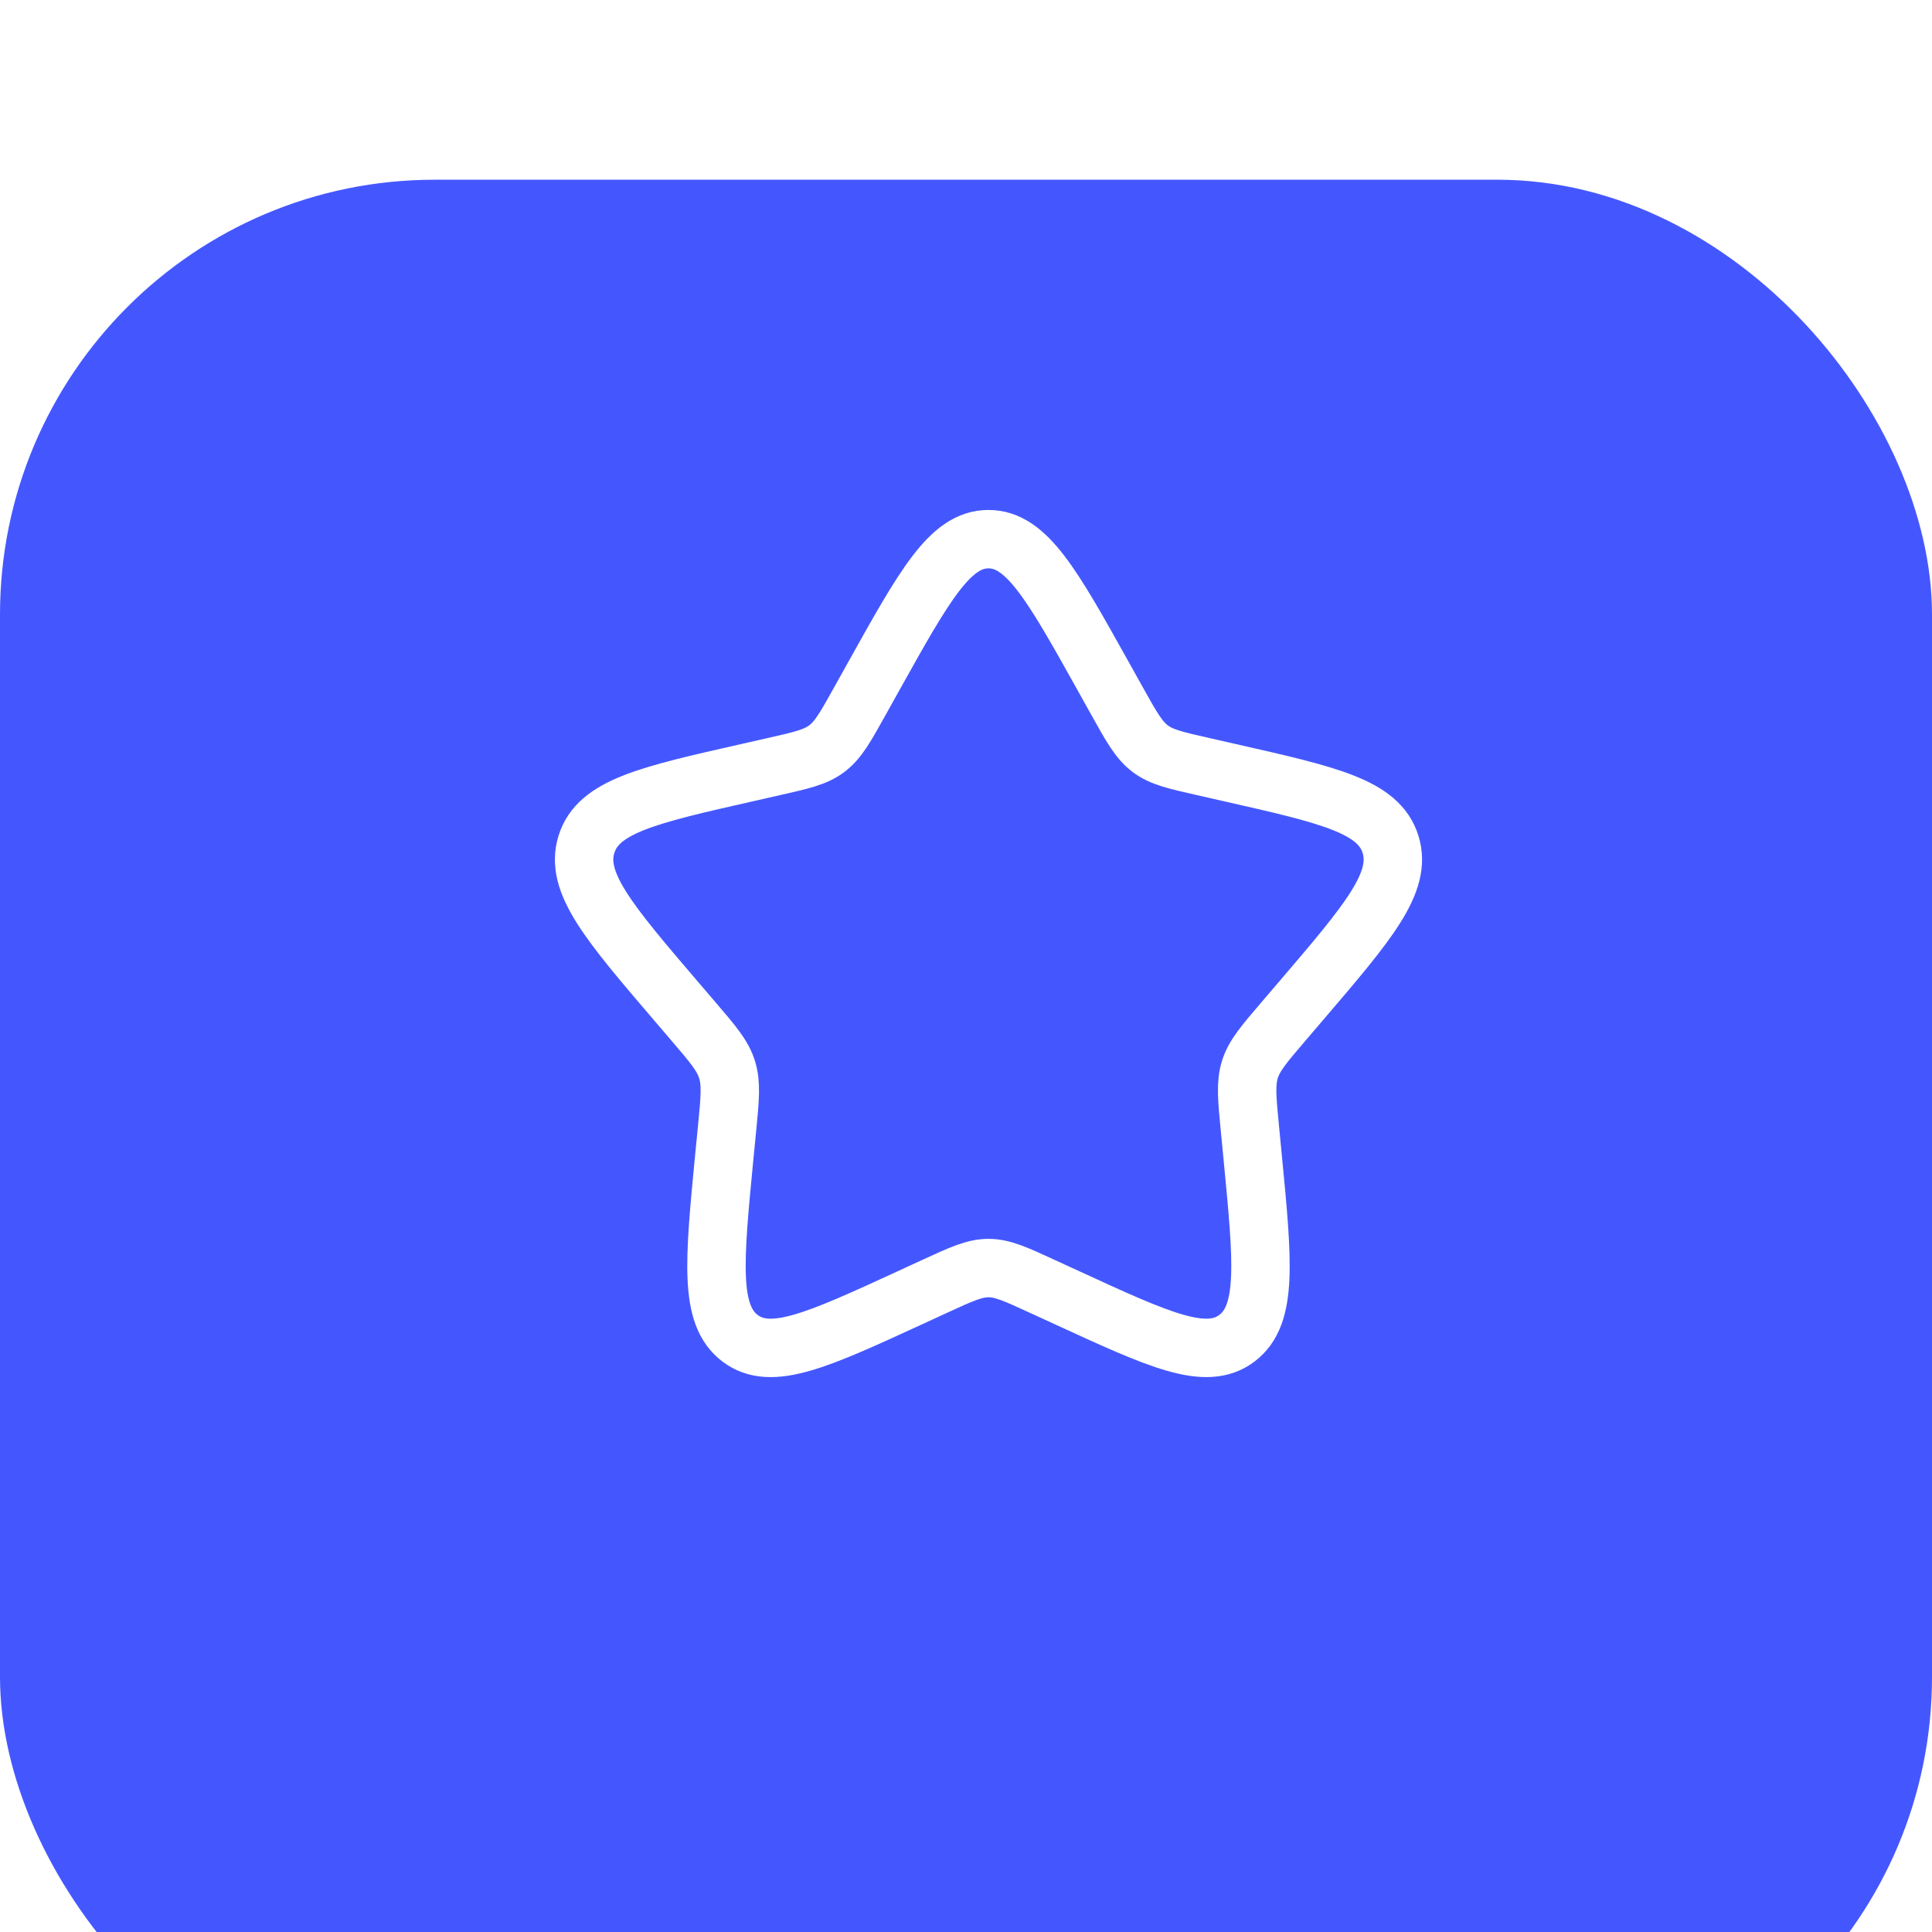 <svg width="43" height="43" viewBox="0 0 43 43" fill="none" xmlns="http://www.w3.org/2000/svg">
<g filter="url(#filter0_i_144_1589)">
<rect x="0.376" y="0.376" width="42.248" height="42.248" rx="9.299" fill="#4457FF" stroke="#4457FF" stroke-width="0.752"/>
<rect x="3.603" y="3.601" width="35.797" height="35.797" rx="7.149" fill="#4457FF" stroke="#4457FF" stroke-width="0.752"/>
</g>
<path d="M19.438 15.067C20.578 13.022 21.148 12 22 12C22.853 12 23.422 13.022 24.563 15.067L24.858 15.596C25.182 16.178 25.344 16.468 25.596 16.66C25.848 16.852 26.163 16.923 26.793 17.065L27.365 17.195C29.579 17.696 30.685 17.946 30.949 18.793C31.212 19.639 30.458 20.522 28.948 22.287L28.558 22.743C28.129 23.245 27.914 23.496 27.818 23.805C27.722 24.116 27.754 24.451 27.819 25.119L27.878 25.729C28.106 28.084 28.22 29.261 27.531 29.784C26.841 30.307 25.805 29.83 23.733 28.876L23.195 28.629C22.607 28.358 22.313 28.223 22 28.223C21.688 28.223 21.394 28.358 20.805 28.629L20.269 28.876C18.196 29.83 17.159 30.307 16.471 29.785C15.78 29.261 15.895 28.084 16.122 25.729L16.182 25.12C16.247 24.451 16.279 24.116 16.182 23.806C16.086 23.496 15.871 23.245 15.443 22.744L15.052 22.287C13.543 20.523 12.789 19.64 13.052 18.793C13.314 17.946 14.422 17.695 16.636 17.195L17.209 17.065C17.838 16.923 18.152 16.852 18.405 16.66C18.658 16.468 18.819 16.178 19.143 15.596L19.438 15.067Z" stroke="white" stroke-width="1.3"/>
<defs>
<filter id="filter0_i_144_1589" x="0" y="0" width="43" height="47" filterUnits="userSpaceOnUse" color-interpolation-filters="sRGB">
<feFlood flood-opacity="0" result="BackgroundImageFix"/>
<feBlend mode="normal" in="SourceGraphic" in2="BackgroundImageFix" result="shape"/>
<feColorMatrix in="SourceAlpha" type="matrix" values="0 0 0 0 0 0 0 0 0 0 0 0 0 0 0 0 0 0 127 0" result="hardAlpha"/>
<feOffset dy="4"/>
<feGaussianBlur stdDeviation="2"/>
<feComposite in2="hardAlpha" operator="arithmetic" k2="-1" k3="1"/>
<feColorMatrix type="matrix" values="0 0 0 0 1 0 0 0 0 1 0 0 0 0 1 0 0 0 0.25 0"/>
<feBlend mode="normal" in2="shape" result="effect1_innerShadow_144_1589"/>
</filter>
</defs>
</svg>
